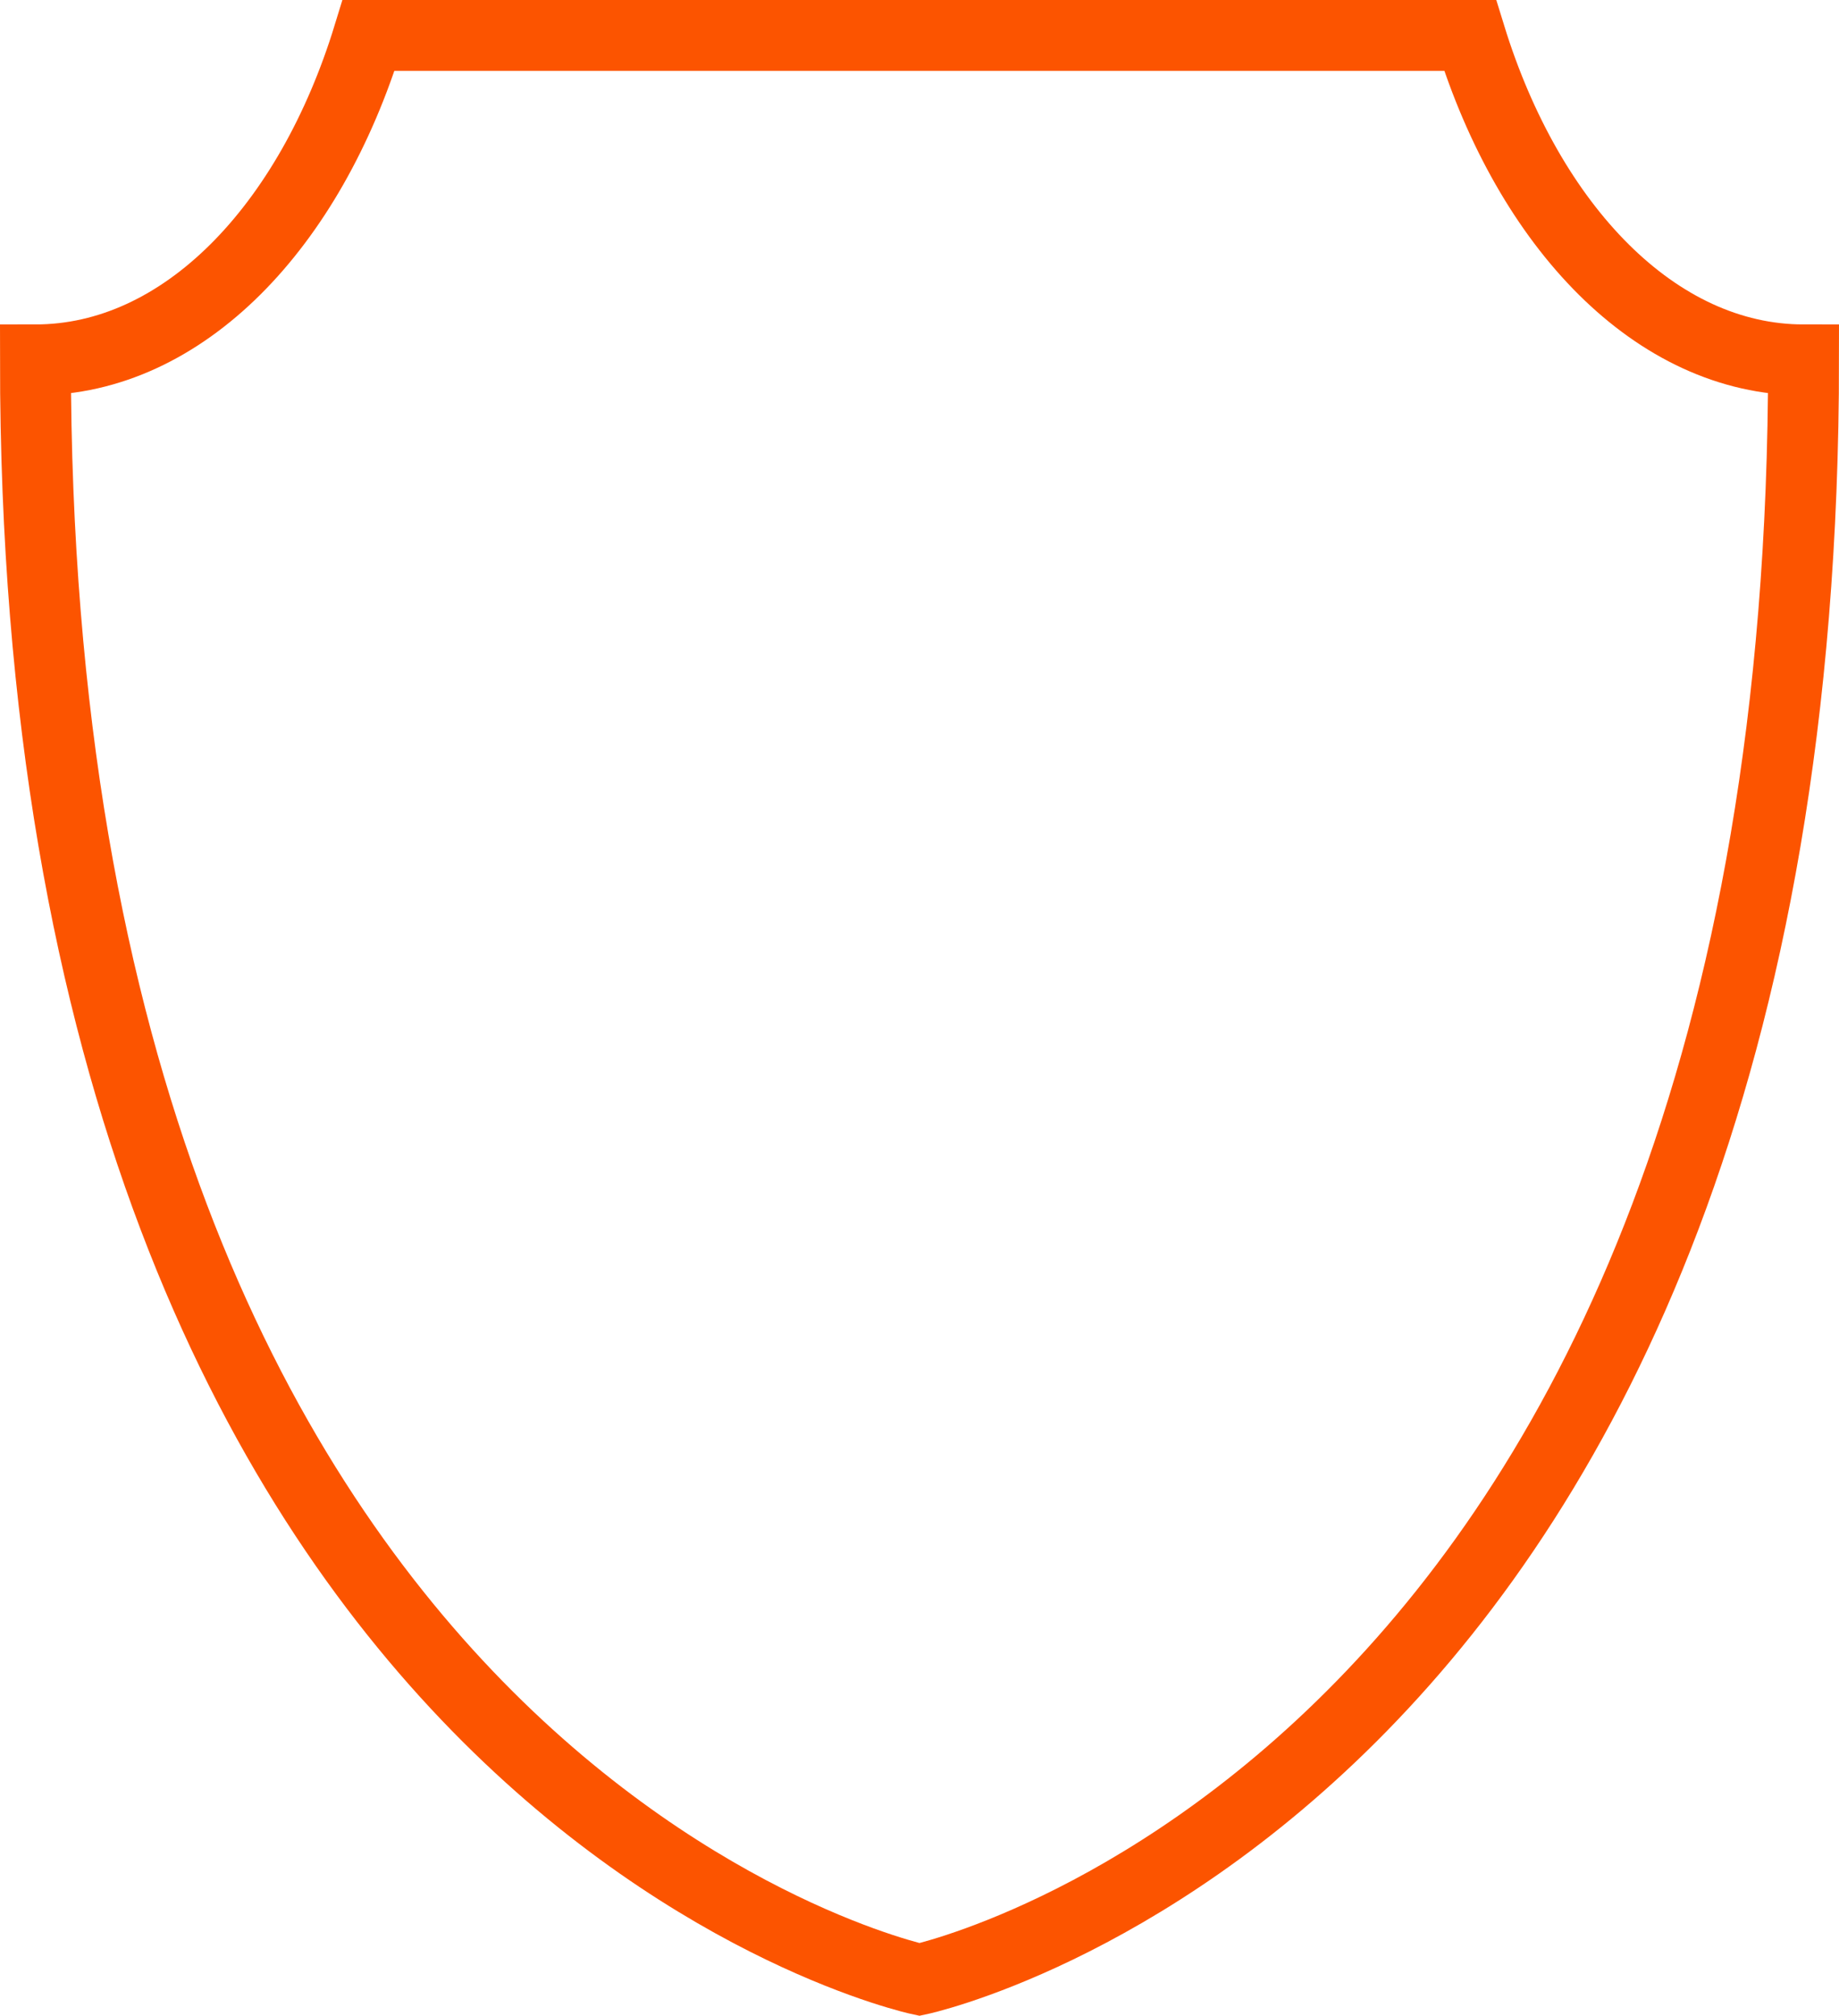 <svg id="Layer_1" data-name="Layer 1" xmlns="http://www.w3.org/2000/svg" viewBox="0 0 64.86 71.08"><g id="Layer_2" data-name="Layer 2"><g id="Layer_1-2" data-name="Layer 1-2"><path d="M51.85,1.25H13C10.93,8,6.46,12.69,1.25,12.69c0,50.45,31.18,57.11,31.18,57.11s31.18-6.66,31.18-57.11C58.41,12.69,53.93,8,51.85,1.25Z" fill="none" stroke="#fc5400" stroke-miterlimit="10" stroke-width="2.5"/></g></g></svg>